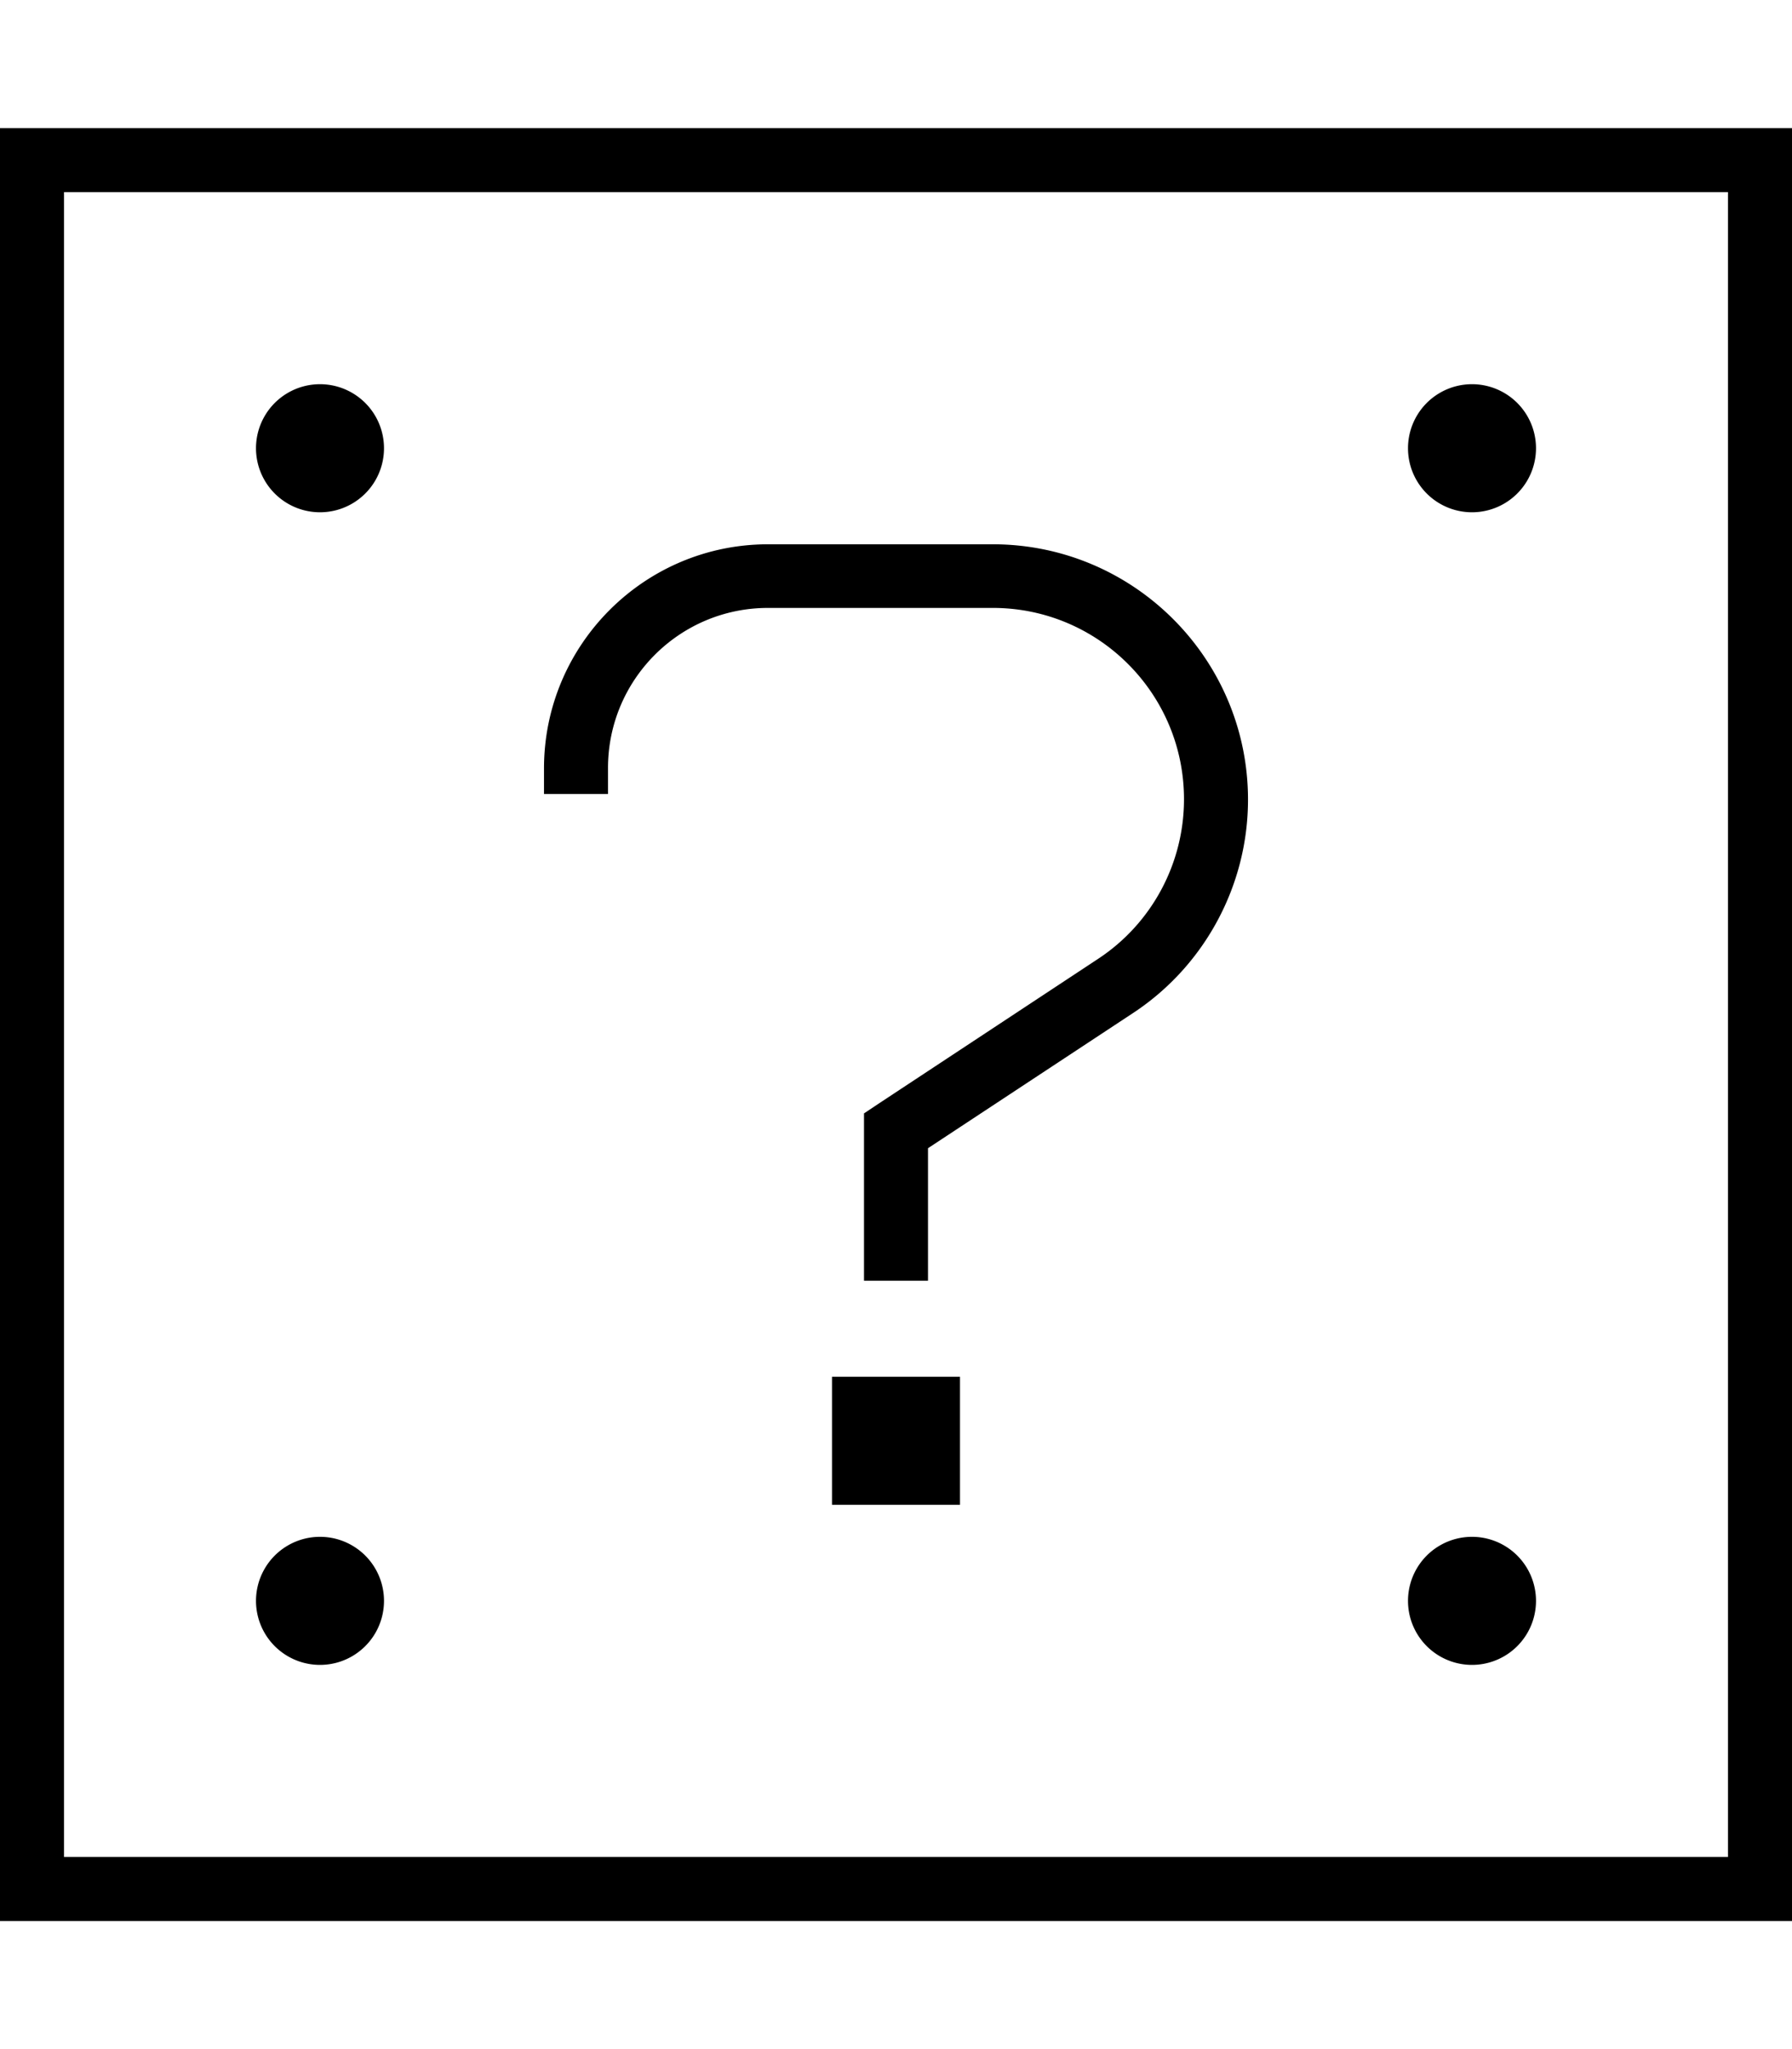 <svg xmlns="http://www.w3.org/2000/svg" viewBox="0 0 448 512"><!--! Font Awesome Pro 6.5.1 by @fontawesome - https://fontawesome.com License - https://fontawesome.com/license (Commercial License) Copyright 2023 Fonticons, Inc. --><path d="M16 48V464H432V48H16zM0 32H16 432h16V48 464v16H432 16 0V464 48 32zM80 96a16 16 0 1 1 0 32 16 16 0 1 1 0-32zm272 16a16 16 0 1 1 32 0 16 16 0 1 1 -32 0zM80 384a16 16 0 1 1 0 32 16 16 0 1 1 0-32zm272 16a16 16 0 1 1 32 0 16 16 0 1 1 -32 0zM136 192c0-30.9 25.1-56 56-56h56.2c35.2 0 63.8 28.6 63.8 63.8c0 21.4-10.8 41.5-28.7 53.3L232 286.9V312v8H216v-8V282.5v-4.3l3.6-2.4 54.9-36.2c13.4-8.8 21.5-23.8 21.5-39.9c0-26.4-21.4-47.8-47.8-47.8H192c-22.1 0-40 17.9-40 40l0 6.5-16 0V192zm72 152h32v32H208V344z"/></svg>